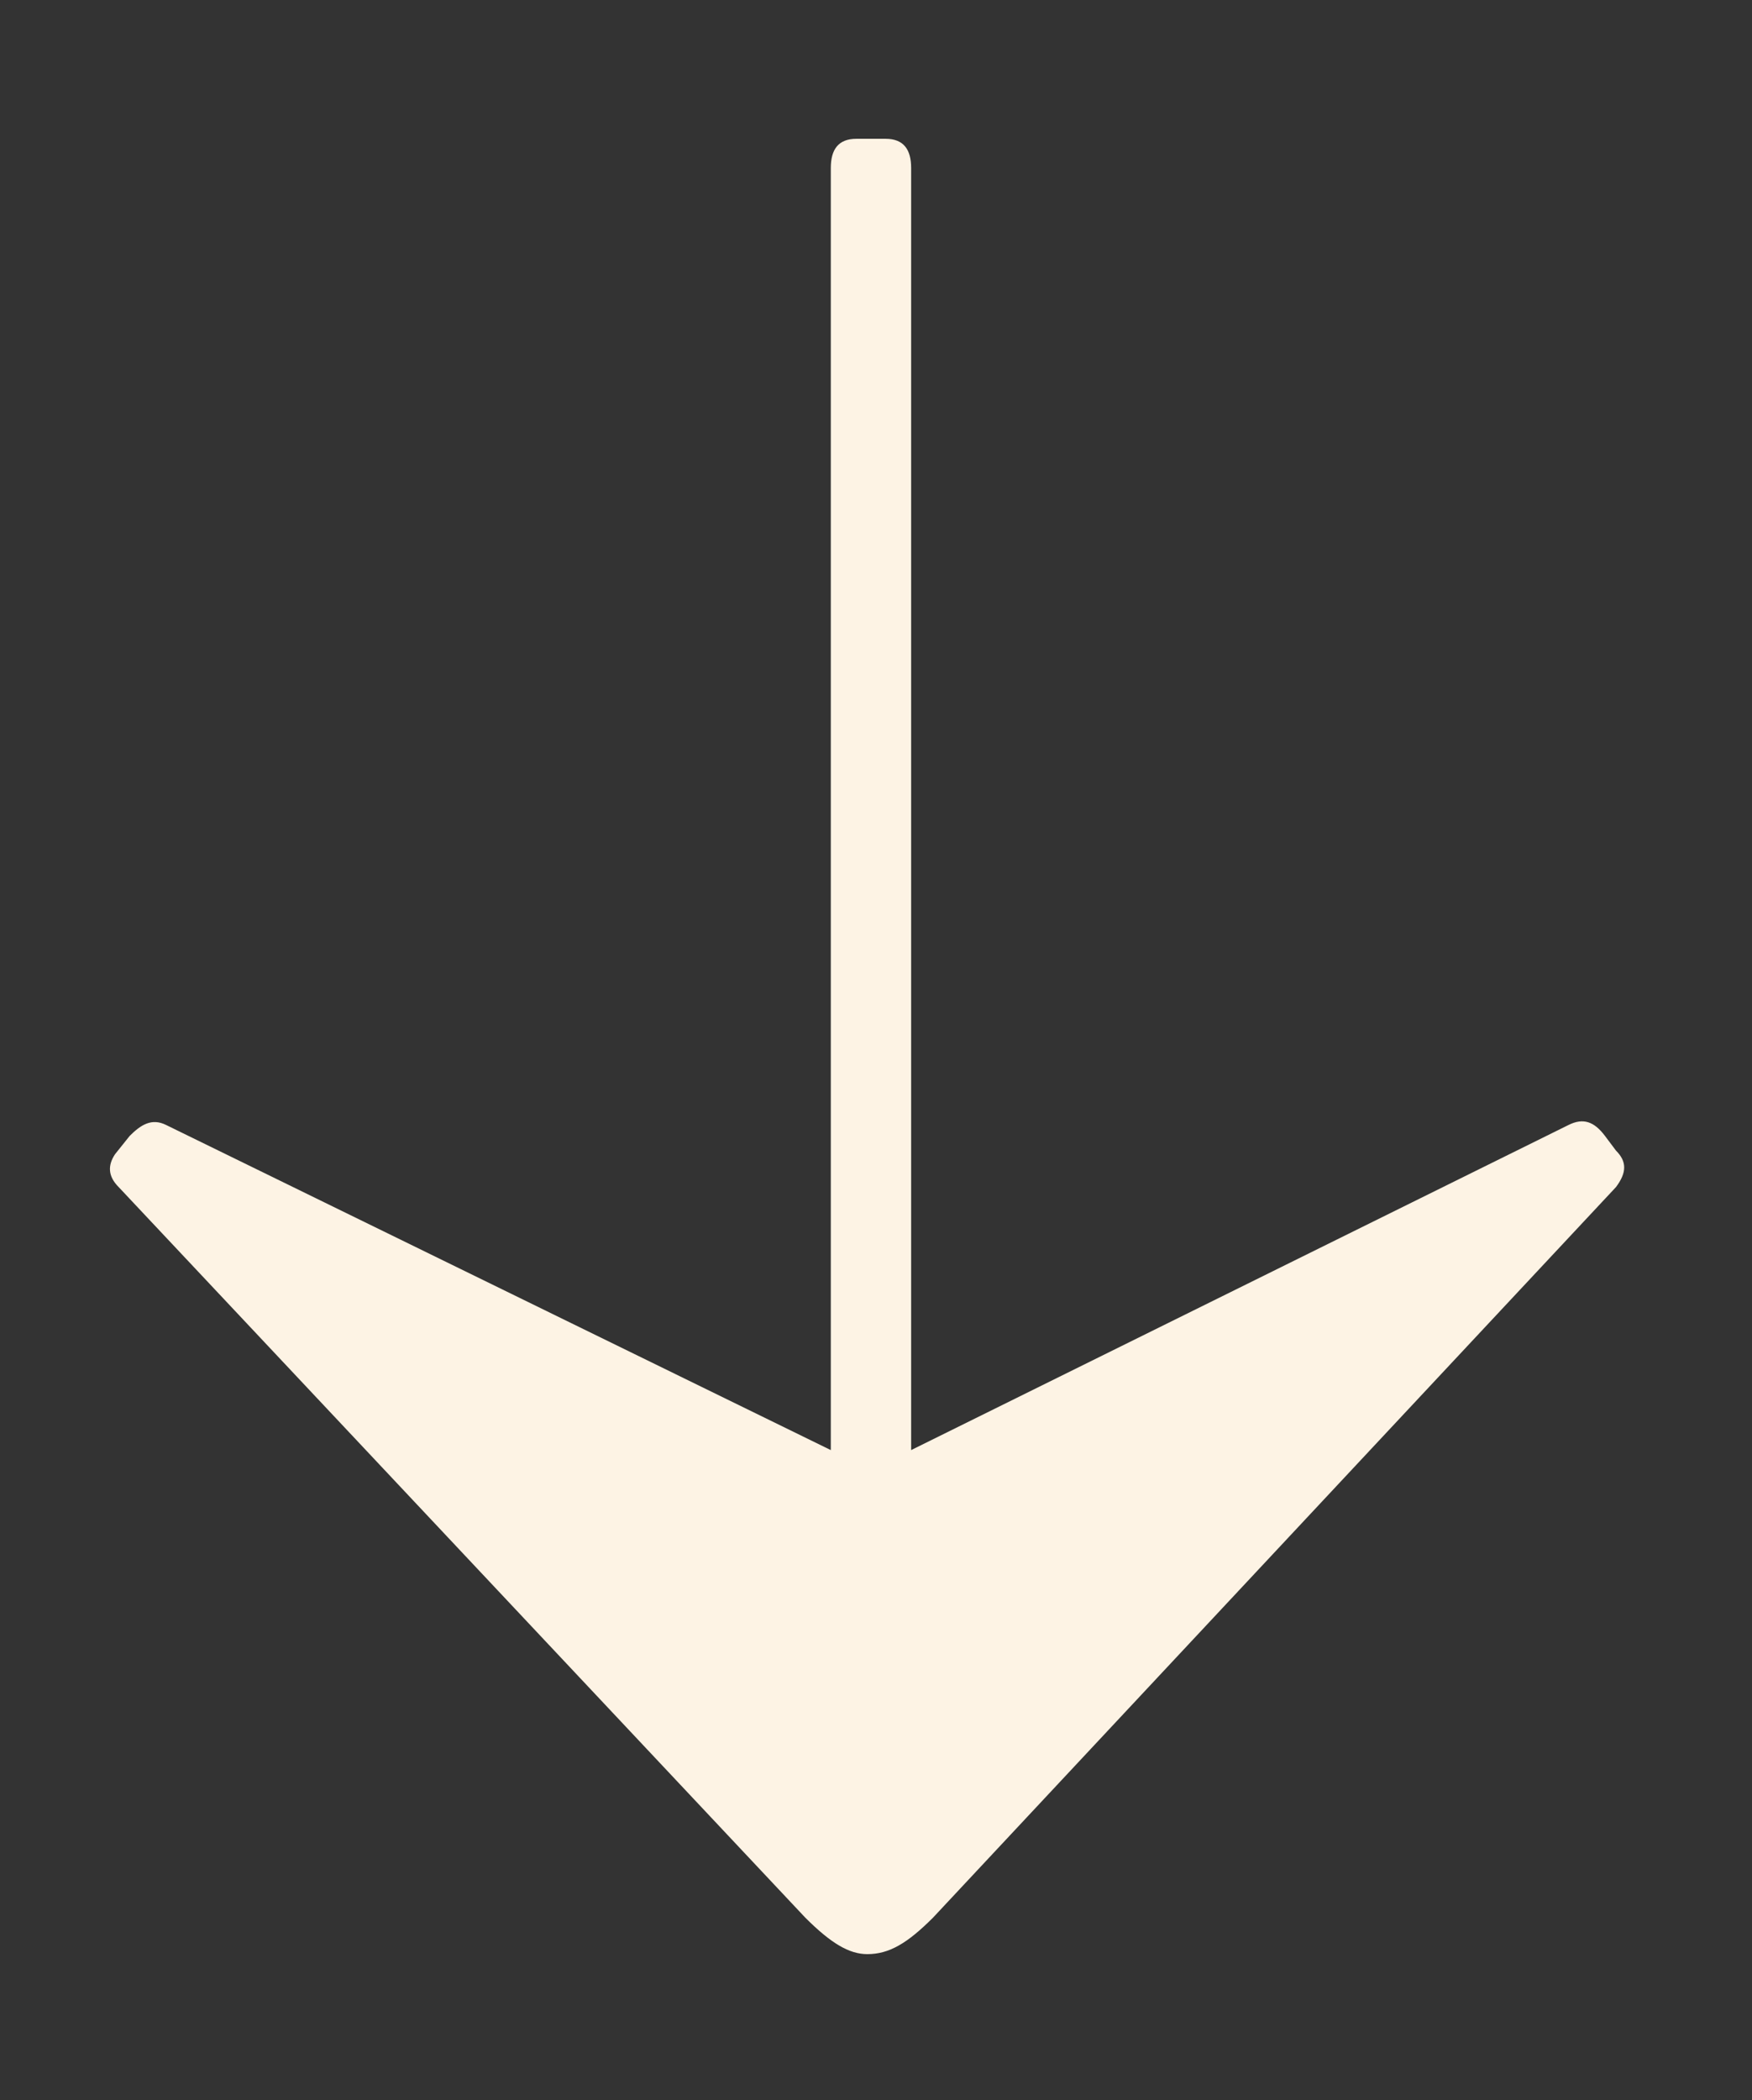 <?xml version="1.0" encoding="UTF-8"?>
<svg id="Welcome" xmlns="http://www.w3.org/2000/svg" viewBox="0 0 19.19 23">
  <rect x="0" y="0" width="19.19" height="23" fill="#333333" stroke="none"/>
  <defs>
    <style>
      .cls-1 {
        fill: #fdf3e4;
      }
    </style>
  </defs>
  <path class="cls-1" d="M8.82,21L1.3,13c-.12-.12-.12-.24-.04-.36l.16-.2c.12-.12.24-.2.4-.12l7.28,3.56V1.84c0-.2.08-.32.28-.32h.32c.2,0,.28.12.28.32v14.04l7.2-3.56c.16-.08.28-.04.4.12l.12.16c.12.12.12.24,0,.4l-7.48,8c-.28.28-.48.4-.72.4-.2,0-.4-.12-.68-.4Z"/>
</svg>
